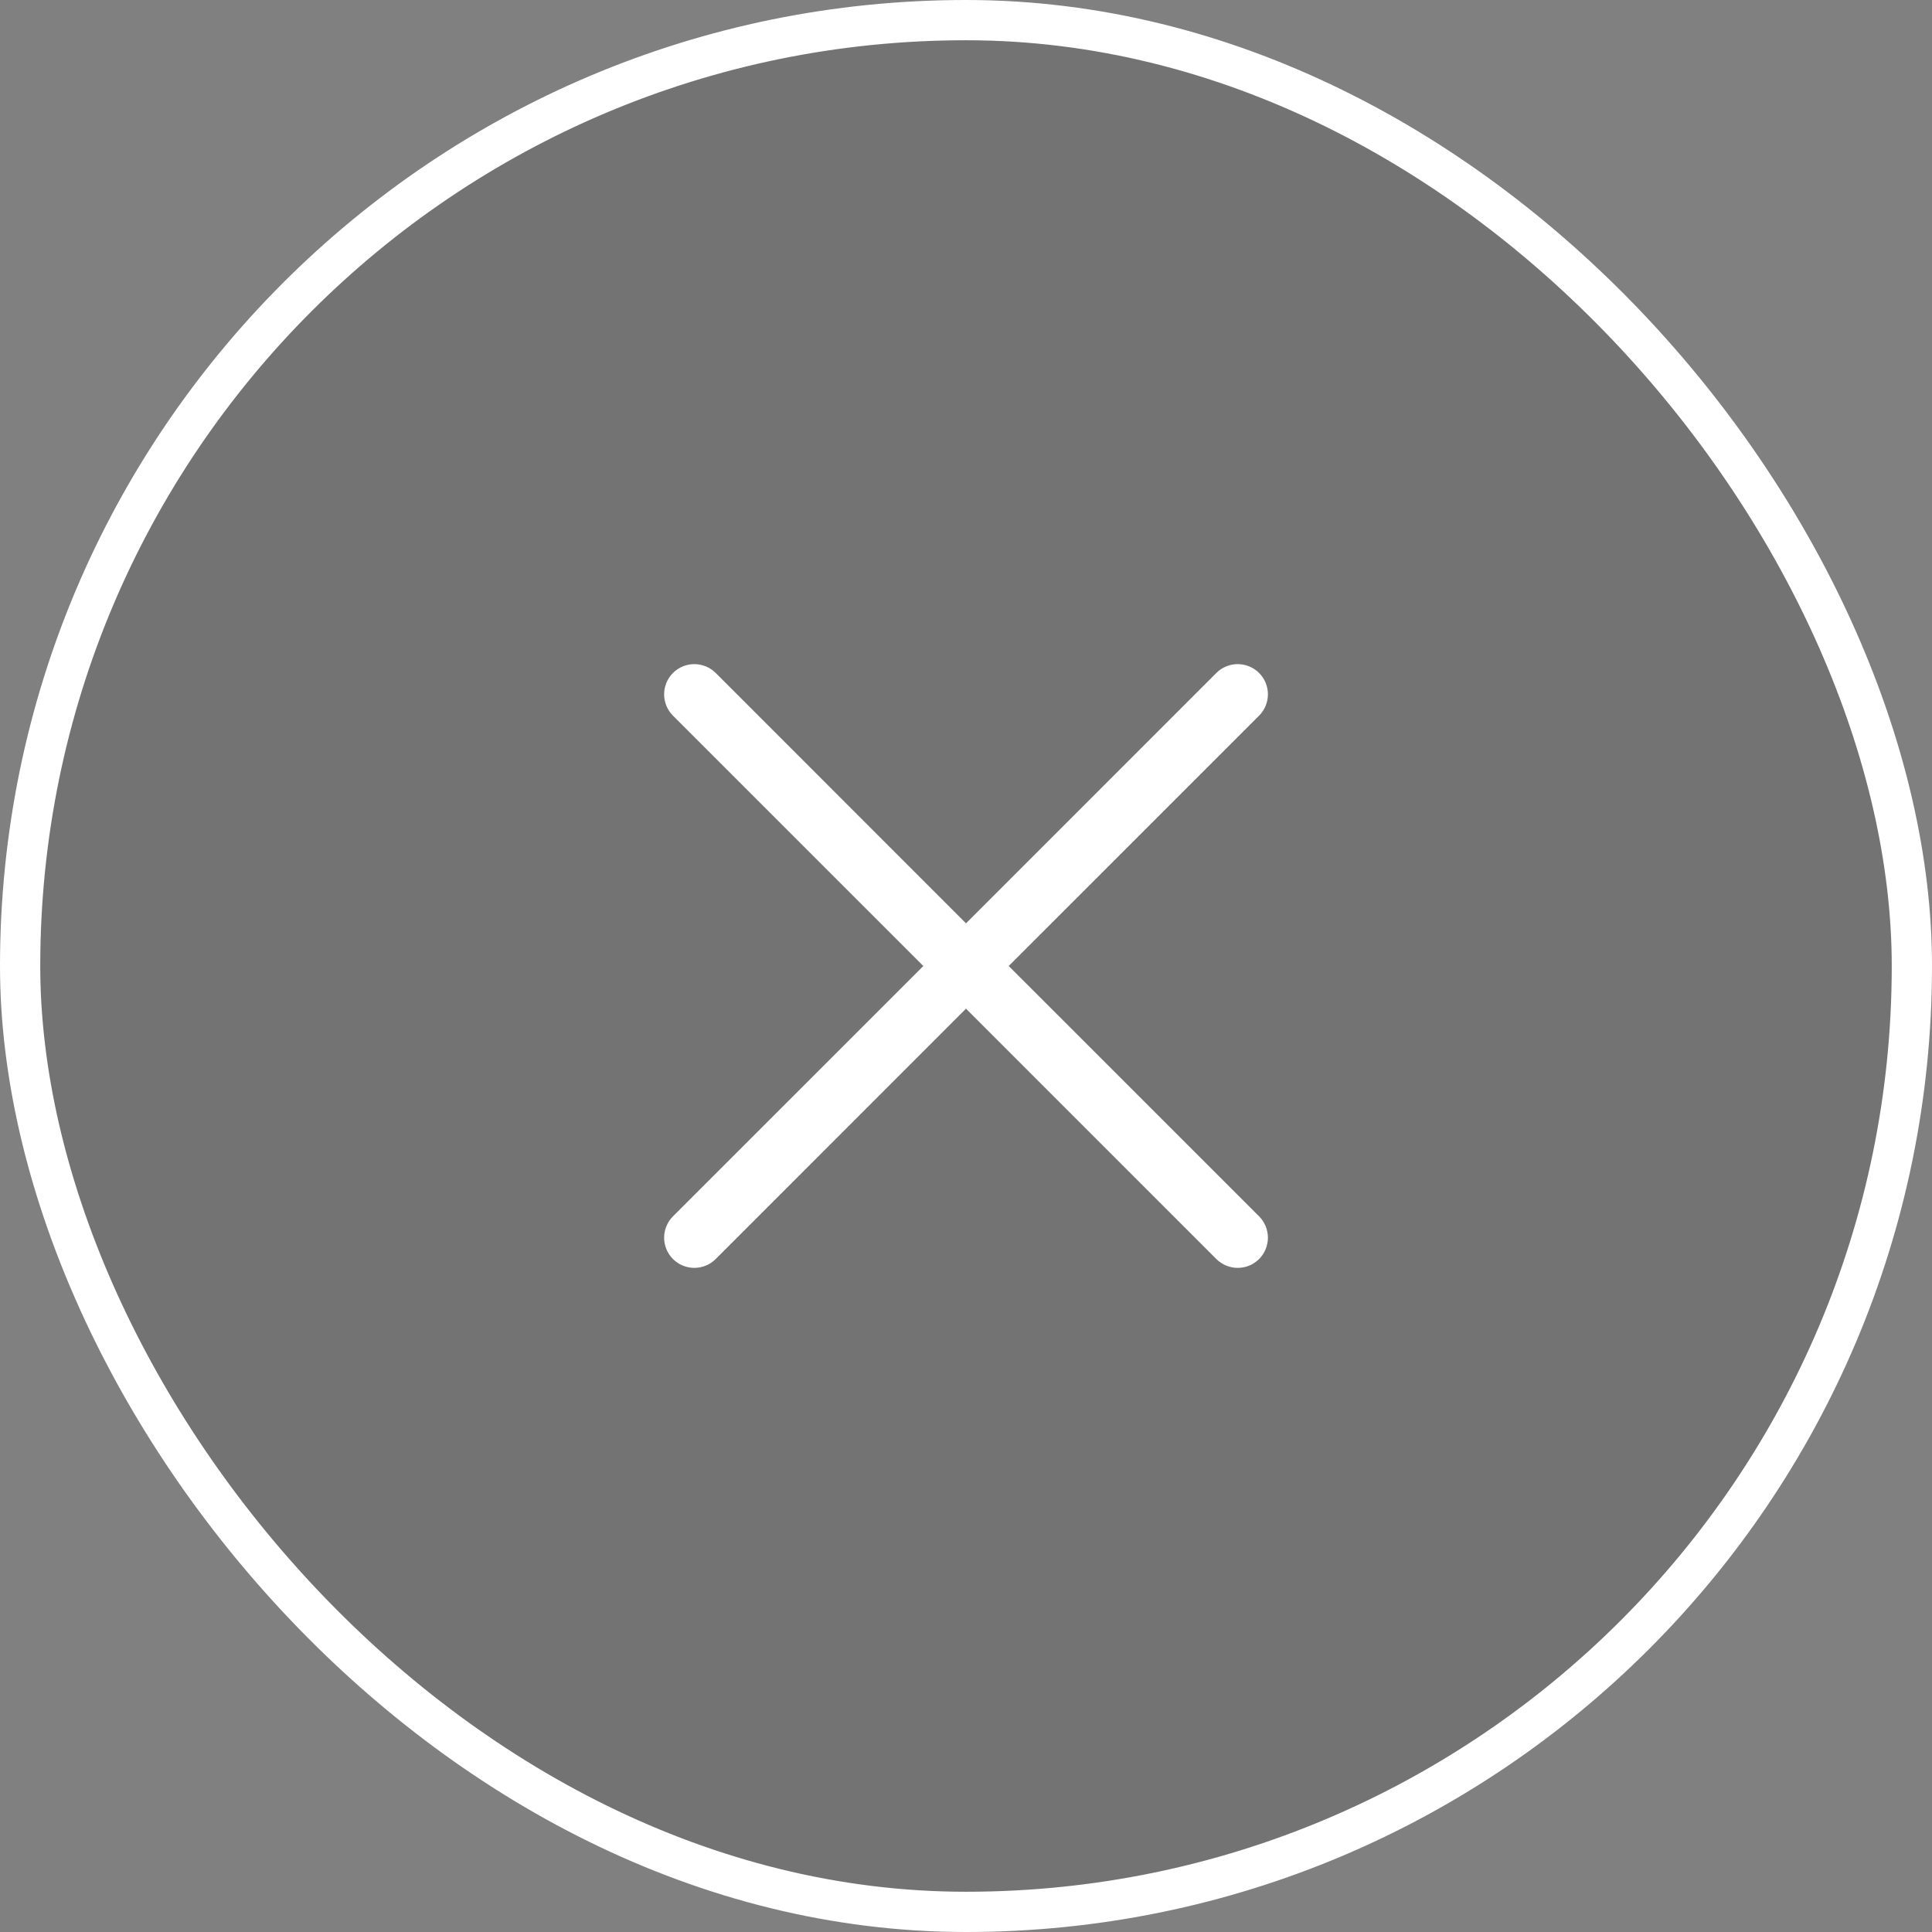 <svg width="48" height="48" viewBox="0 0 48 48" fill="none" xmlns="http://www.w3.org/2000/svg">
<rect x="0" y="0" width="48" height="48" fill="#808080" stroke="none"/>
<rect x="0.5" y="0.5" width="47" height="47" rx="23.5" fill="black" fill-opacity="0.1"/>
<rect x="0.5" y="0.5" width="47" height="47" rx="23.5" stroke="white"/>
<path d="M31.281 30.219C31.351 30.289 31.406 30.372 31.444 30.463C31.481 30.554 31.501 30.651 31.501 30.75C31.501 30.849 31.481 30.946 31.444 31.037C31.406 31.128 31.351 31.211 31.281 31.281C31.211 31.35 31.129 31.405 31.038 31.443C30.947 31.481 30.849 31.5 30.75 31.5C30.652 31.5 30.554 31.481 30.463 31.443C30.372 31.405 30.29 31.35 30.22 31.281L24 25.06L17.781 31.281C17.64 31.421 17.449 31.5 17.25 31.5C17.051 31.5 16.86 31.421 16.72 31.281C16.579 31.14 16.5 30.949 16.5 30.75C16.5 30.551 16.579 30.36 16.72 30.219L22.94 24L16.72 17.781C16.579 17.64 16.5 17.449 16.5 17.25C16.5 17.051 16.579 16.86 16.72 16.719C16.86 16.579 17.051 16.5 17.25 16.5C17.449 16.5 17.64 16.579 17.781 16.719L24 22.94L30.22 16.719C30.36 16.579 30.551 16.5 30.75 16.5C30.949 16.5 31.14 16.579 31.281 16.719C31.422 16.86 31.501 17.051 31.501 17.25C31.501 17.449 31.422 17.64 31.281 17.781L25.061 24L31.281 30.219Z" fill="white"/>
</svg>
